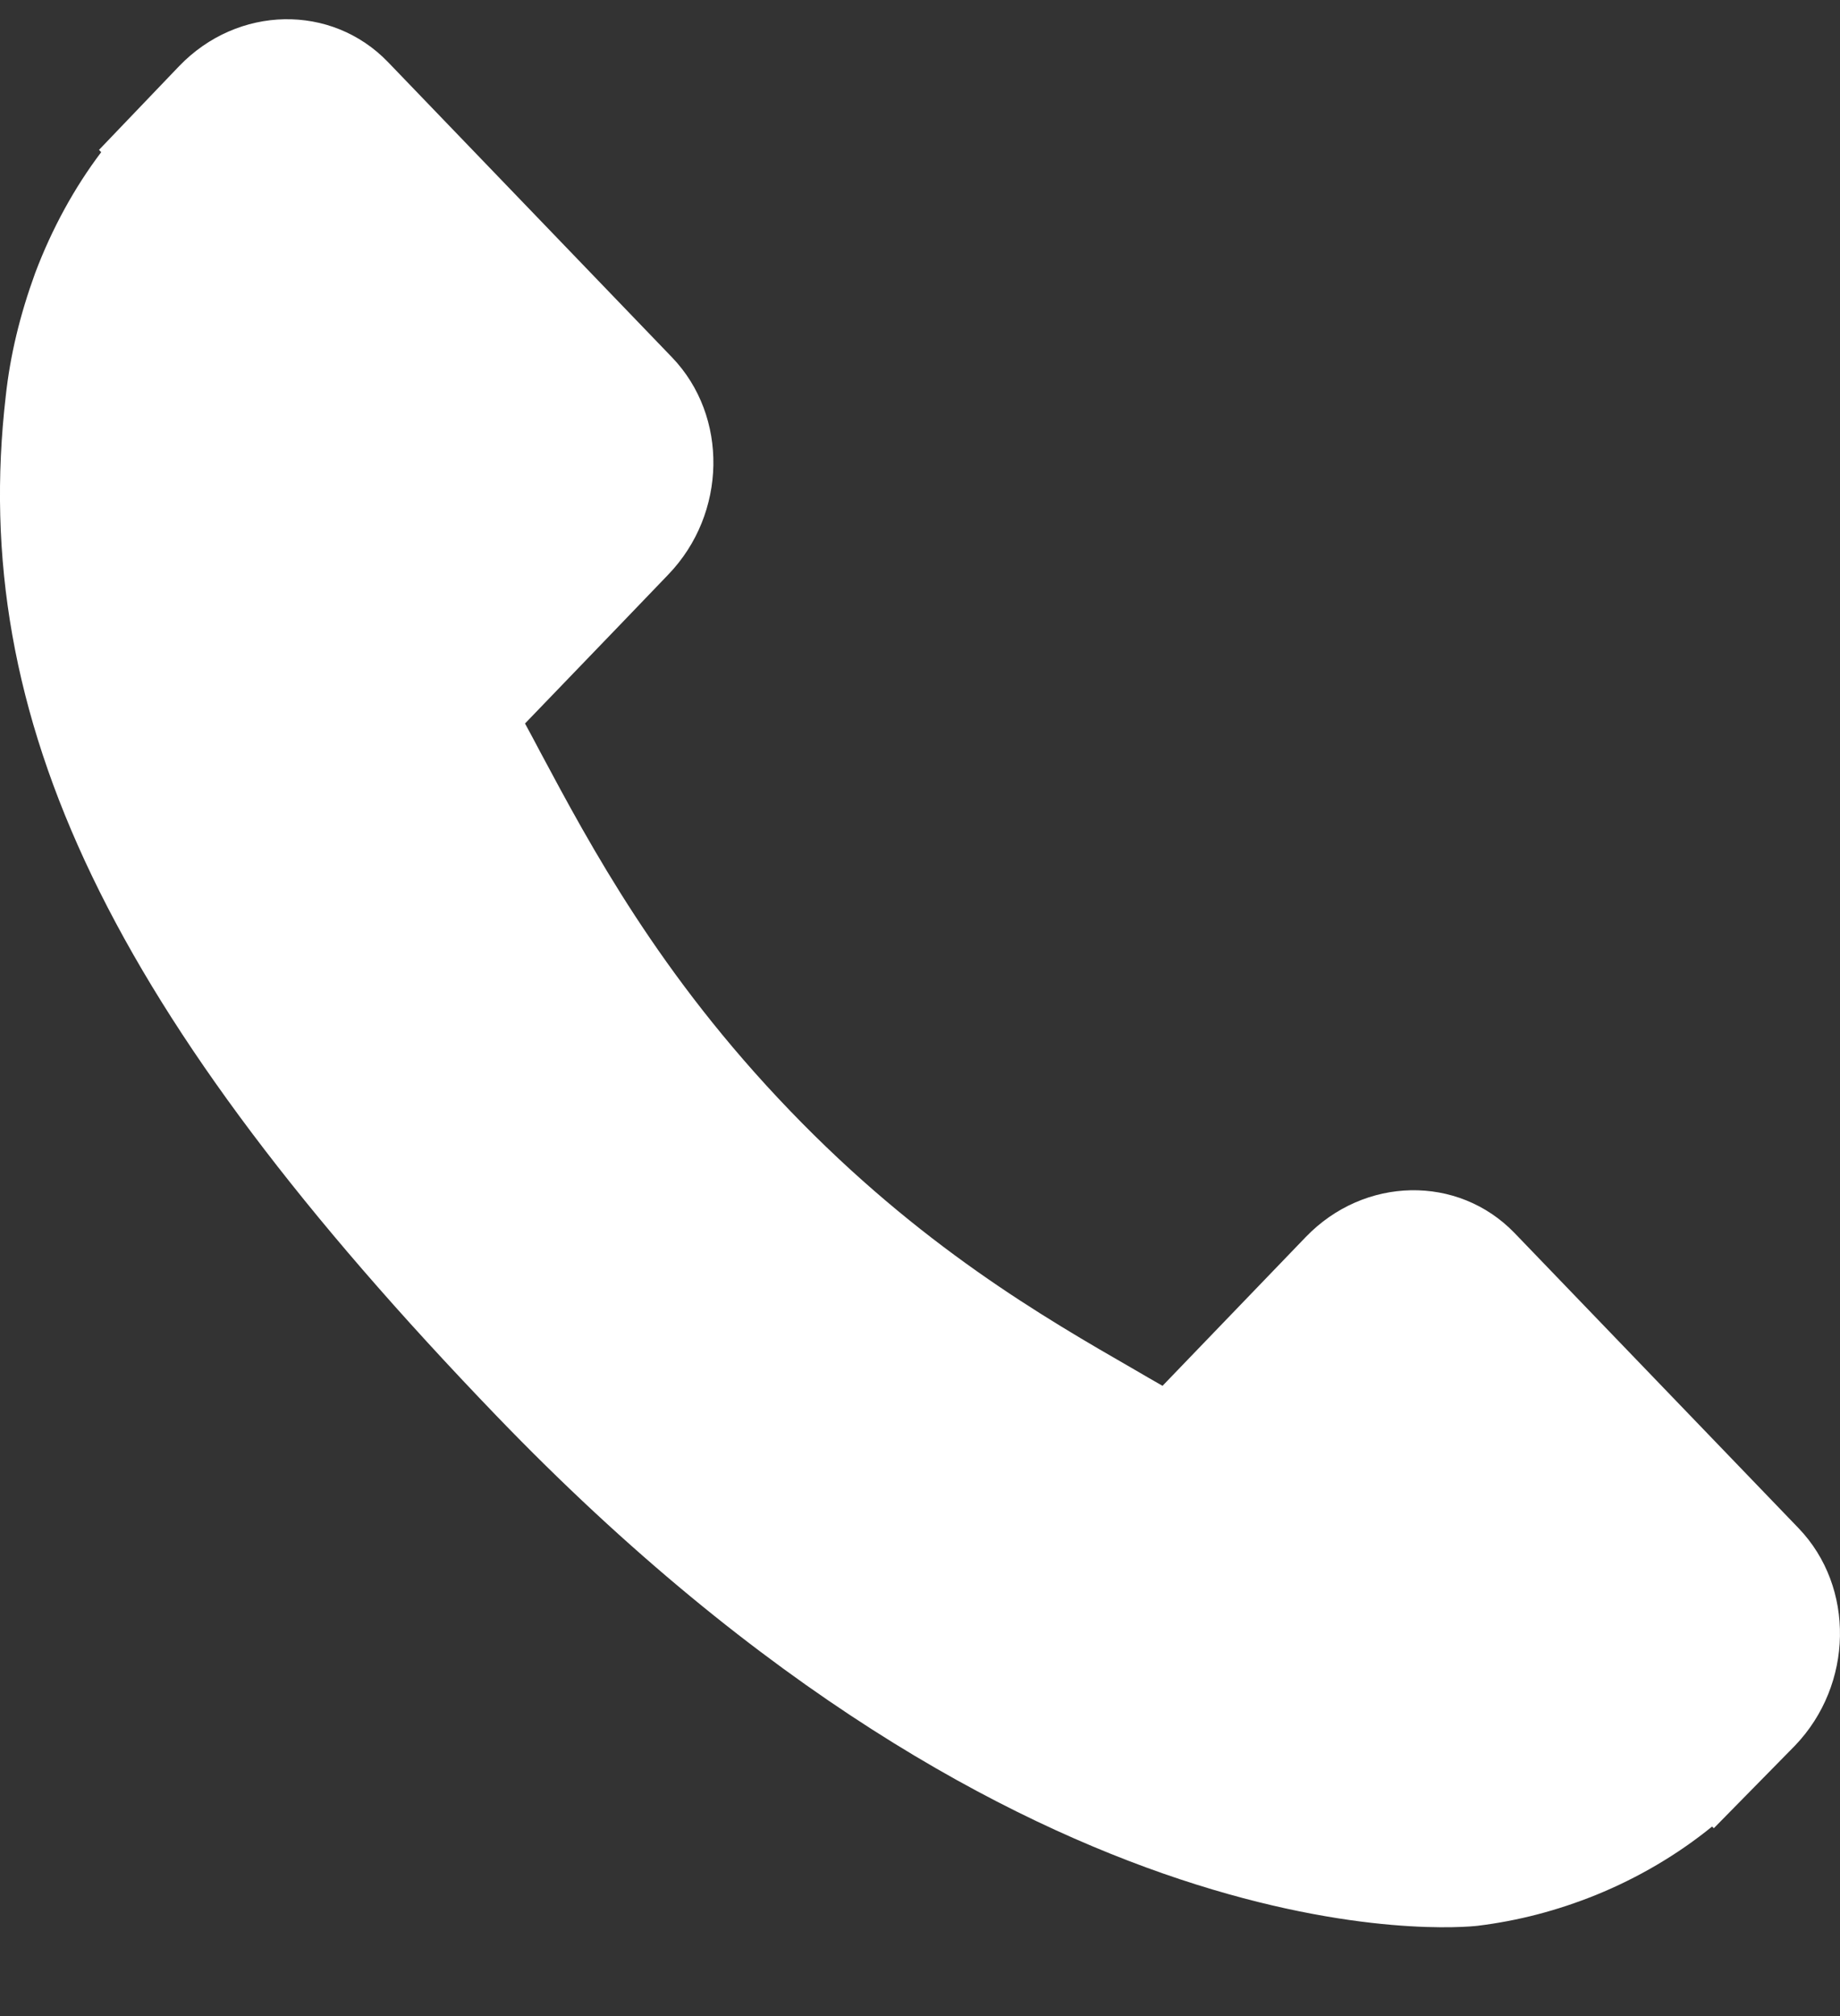 <svg width="21" height="23" viewBox="0 0 21 23" fill="none" xmlns="http://www.w3.org/2000/svg">
<rect x="0" y="0" width="21" height="23" fill="#333333" stroke="none"/>
<g clip-path="url(#clip0_802_1129)">
<path d="M20.529 17.436L17.286 14.067C16.64 13.398 15.57 13.419 14.902 14.113L13.268 15.81C13.165 15.751 13.058 15.69 12.946 15.624C11.914 15.03 10.502 14.216 9.016 12.671C7.525 11.123 6.741 9.654 6.167 8.581C6.107 8.467 6.049 8.358 5.992 8.254L7.088 7.116L7.627 6.555C8.297 5.86 8.315 4.749 7.671 4.078L4.428 0.708C3.783 0.039 2.713 0.059 2.044 0.755L1.13 1.71L1.155 1.736C0.848 2.142 0.592 2.61 0.401 3.116C0.226 3.597 0.116 4.056 0.066 4.516C-0.362 8.204 1.26 11.575 5.663 16.149C11.749 22.471 16.654 21.994 16.865 21.97C17.326 21.913 17.767 21.799 18.216 21.618C18.698 21.422 19.149 21.156 19.54 20.838L19.56 20.857L20.486 19.915C21.154 19.219 21.173 18.108 20.529 17.436Z" fill="white"/>
</g>
<defs>
<clipPath id="clip0_802_1129">
<rect width="21" height="21.817" fill="white" transform="translate(0 0.195)"/>
</clipPath>
</defs>
</svg>
